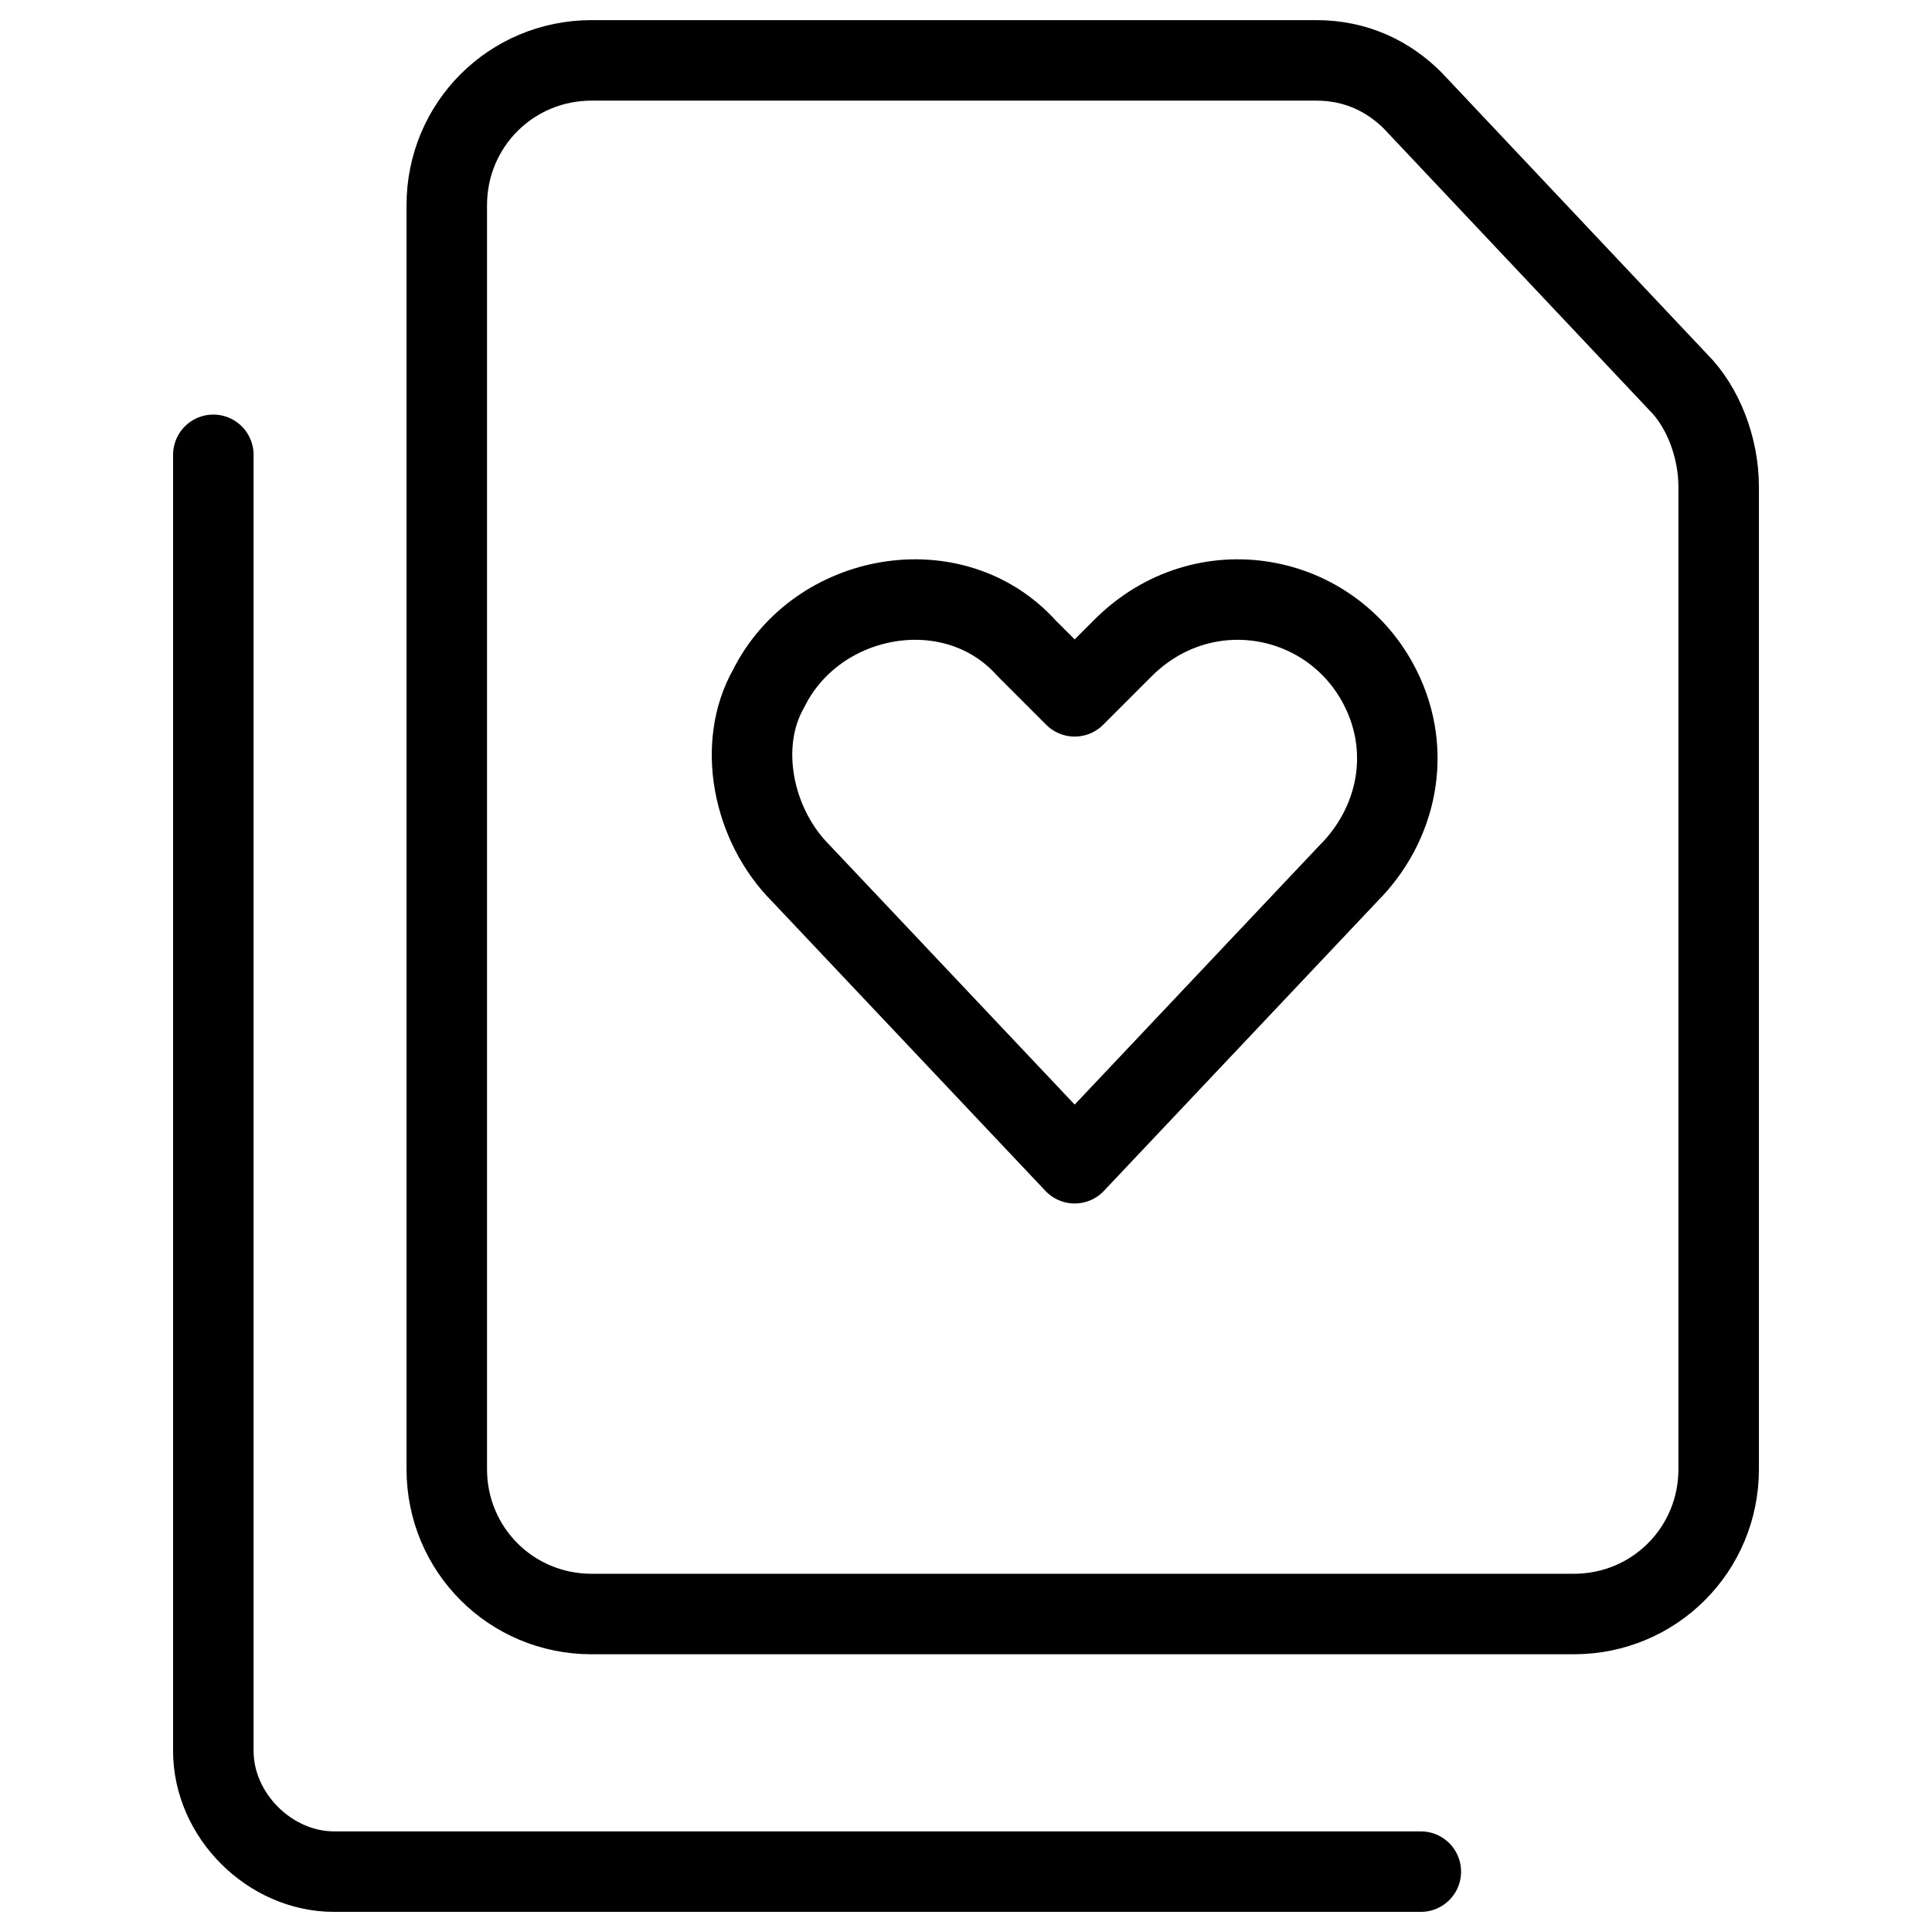 <svg xmlns="http://www.w3.org/2000/svg" fill="none" viewBox="0 0 24 24"><path stroke="#000000" stroke-linecap="round" stroke-linejoin="round" stroke-miterlimit="10" d="m13.35 14.45 -3.4 -3.6c-0.6 -0.6 -0.8 -1.6 -0.4 -2.3 0.6 -1.2 2.3 -1.5 3.2 -0.5l0.6 0.6 0.6 -0.6c1 -1 2.6 -0.7 3.2 0.5 0.4 0.8 0.2 1.7 -0.4 2.3l-3.4 3.6Z" stroke-width="1"></path><path stroke="#000000" stroke-linecap="round" stroke-linejoin="round" stroke-miterlimit="10" d="M17.65 23.25H4.15c-0.8 0 -1.5 -0.7 -1.5 -1.5V5.65" stroke-width="1"></path><path stroke="#000000" stroke-linecap="round" stroke-linejoin="round" stroke-miterlimit="10" d="M21.35 18.25c0 1 -0.8 1.8 -1.8 1.8H7.35c-1 0 -1.8 -0.8 -1.8 -1.8V2.55c0 -1 0.8 -1.8 1.8 -1.8h9c0.5 0 0.9 0.2 1.2 0.5l3.3 3.5c0.3 0.3 0.5 0.8 0.5 1.3v12.2Z" stroke-width="1"></path></svg>